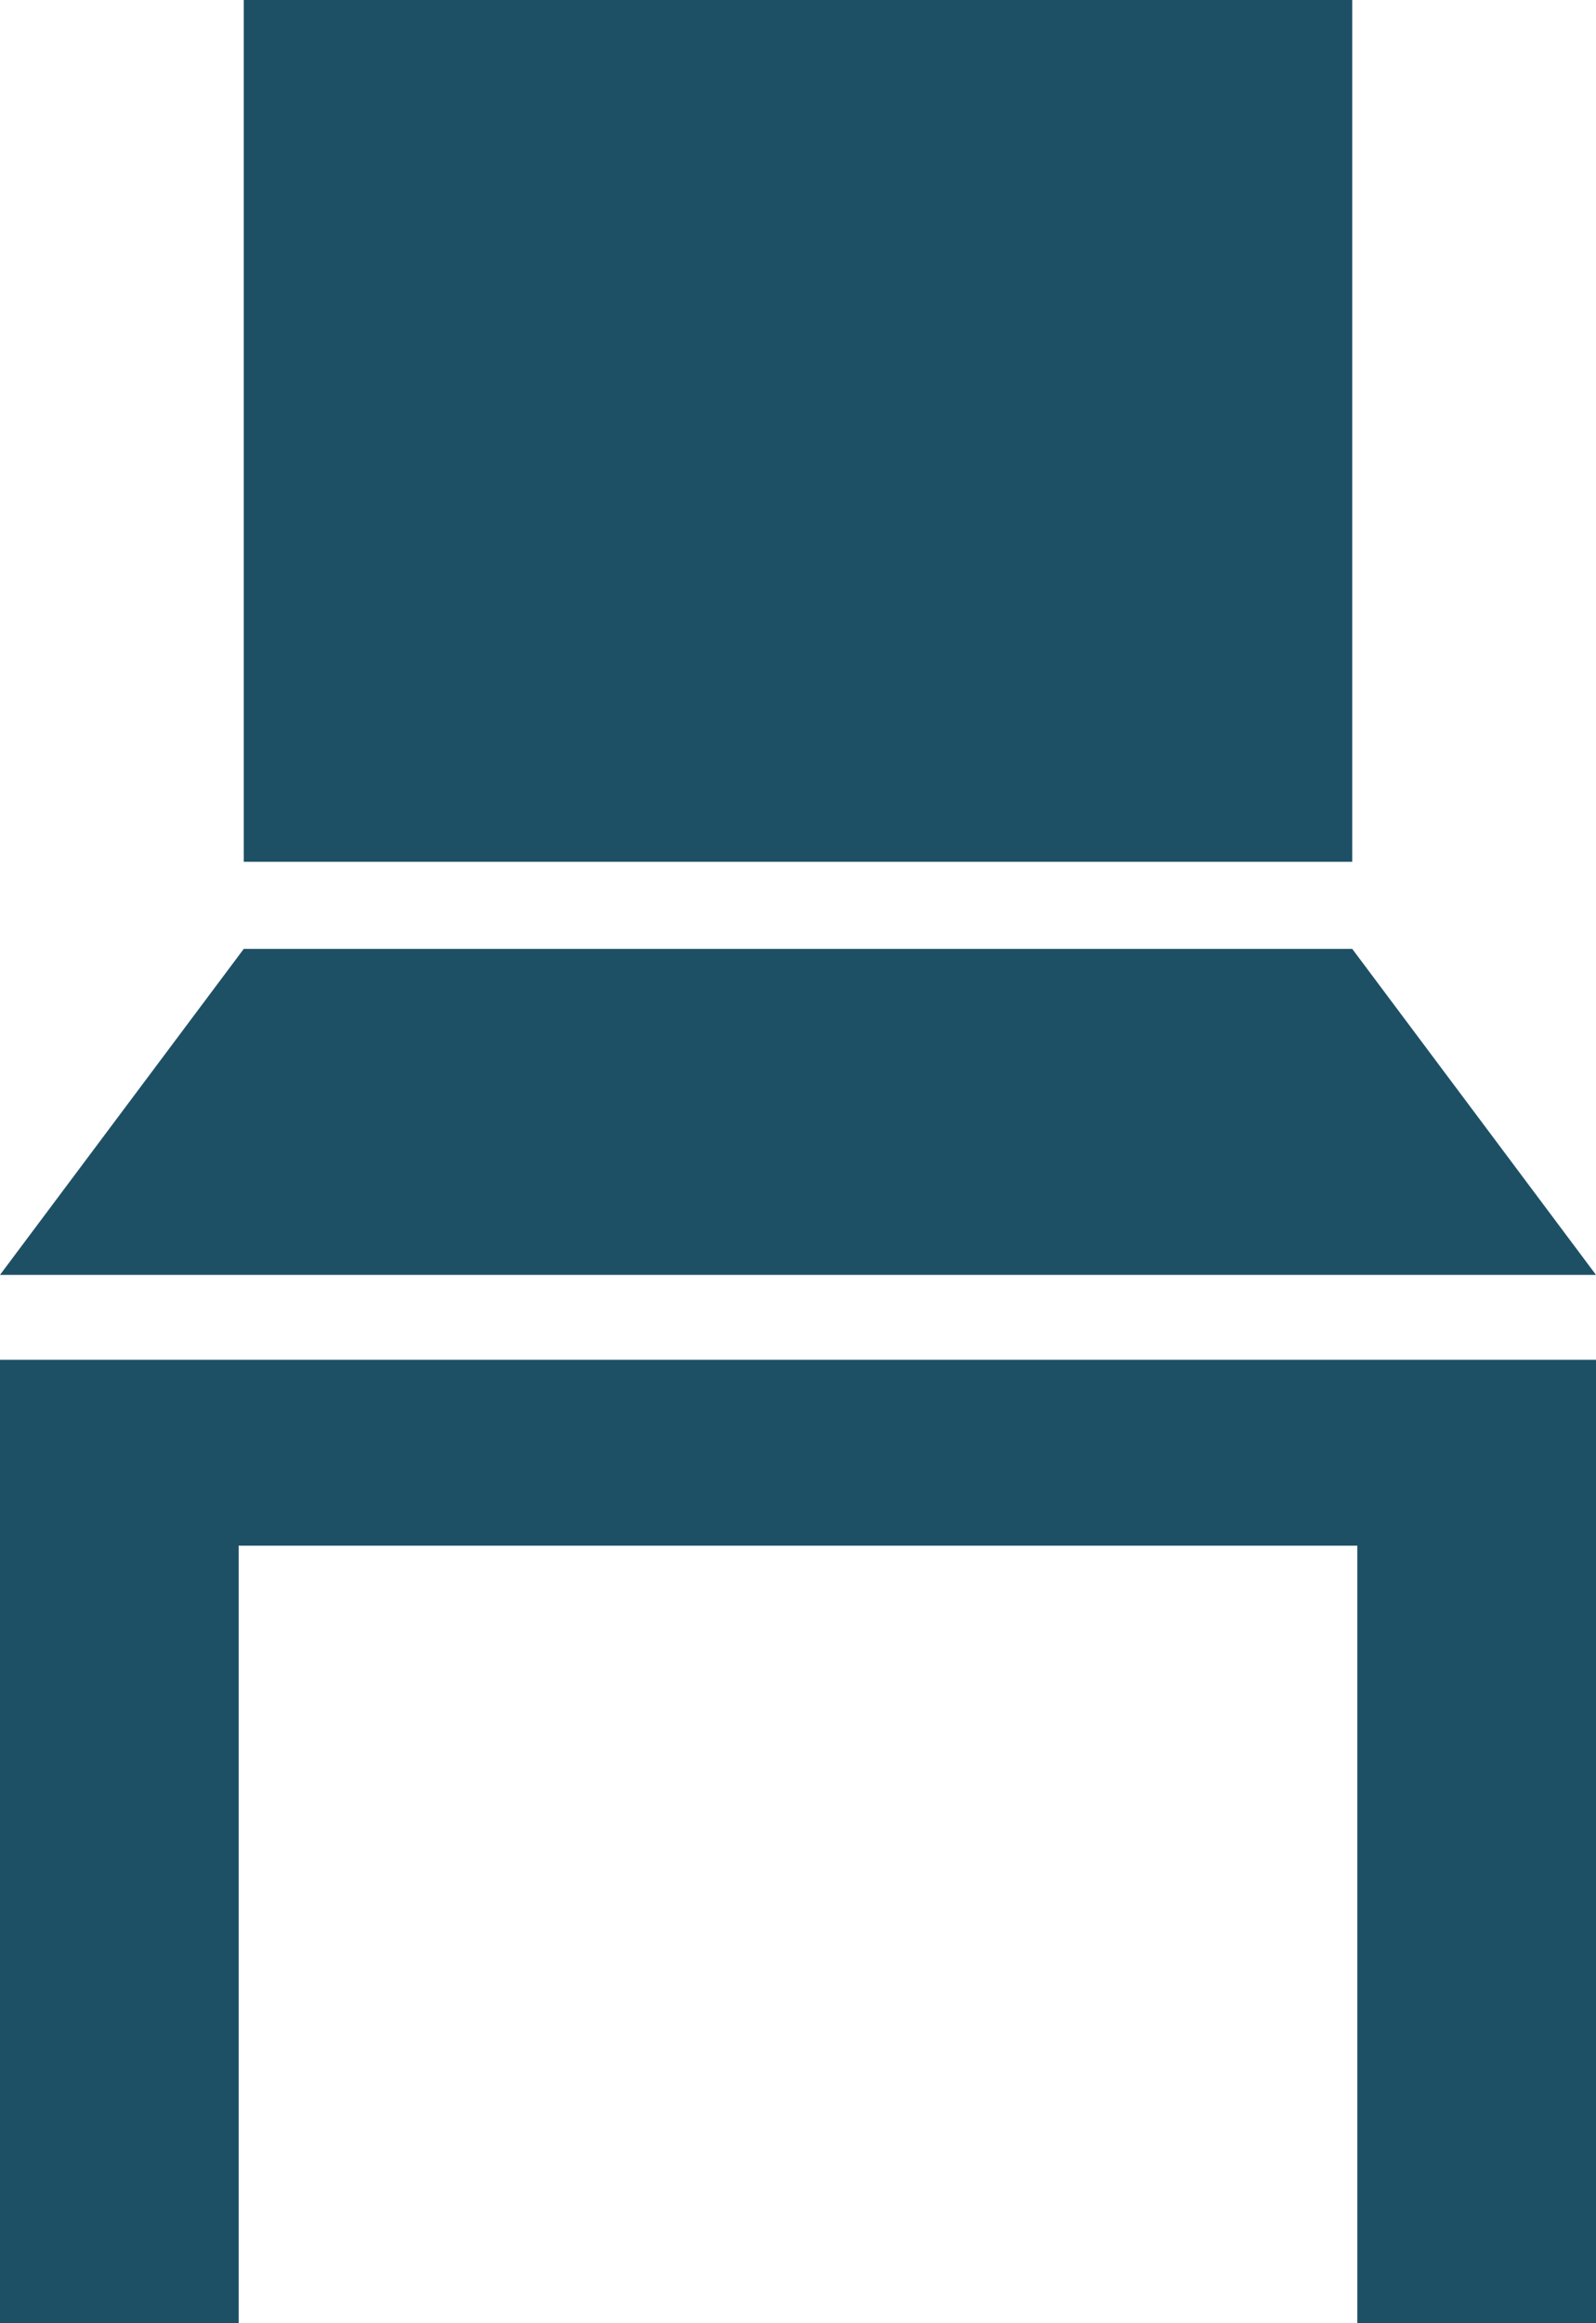 <svg data-name="レイヤー 2" xmlns="http://www.w3.org/2000/svg" width="22" height="32"><path d="M3.36 0h15.28v11.87H3.36zm15.28 13.07H3.36L0 17.56h22l-3.36-4.49zM0 21.29V32h3.29V21.29h15.42V32H22V18.73H0v2.56z" fill="#1e5065" stroke-width="0" data-name="内容"/></svg>